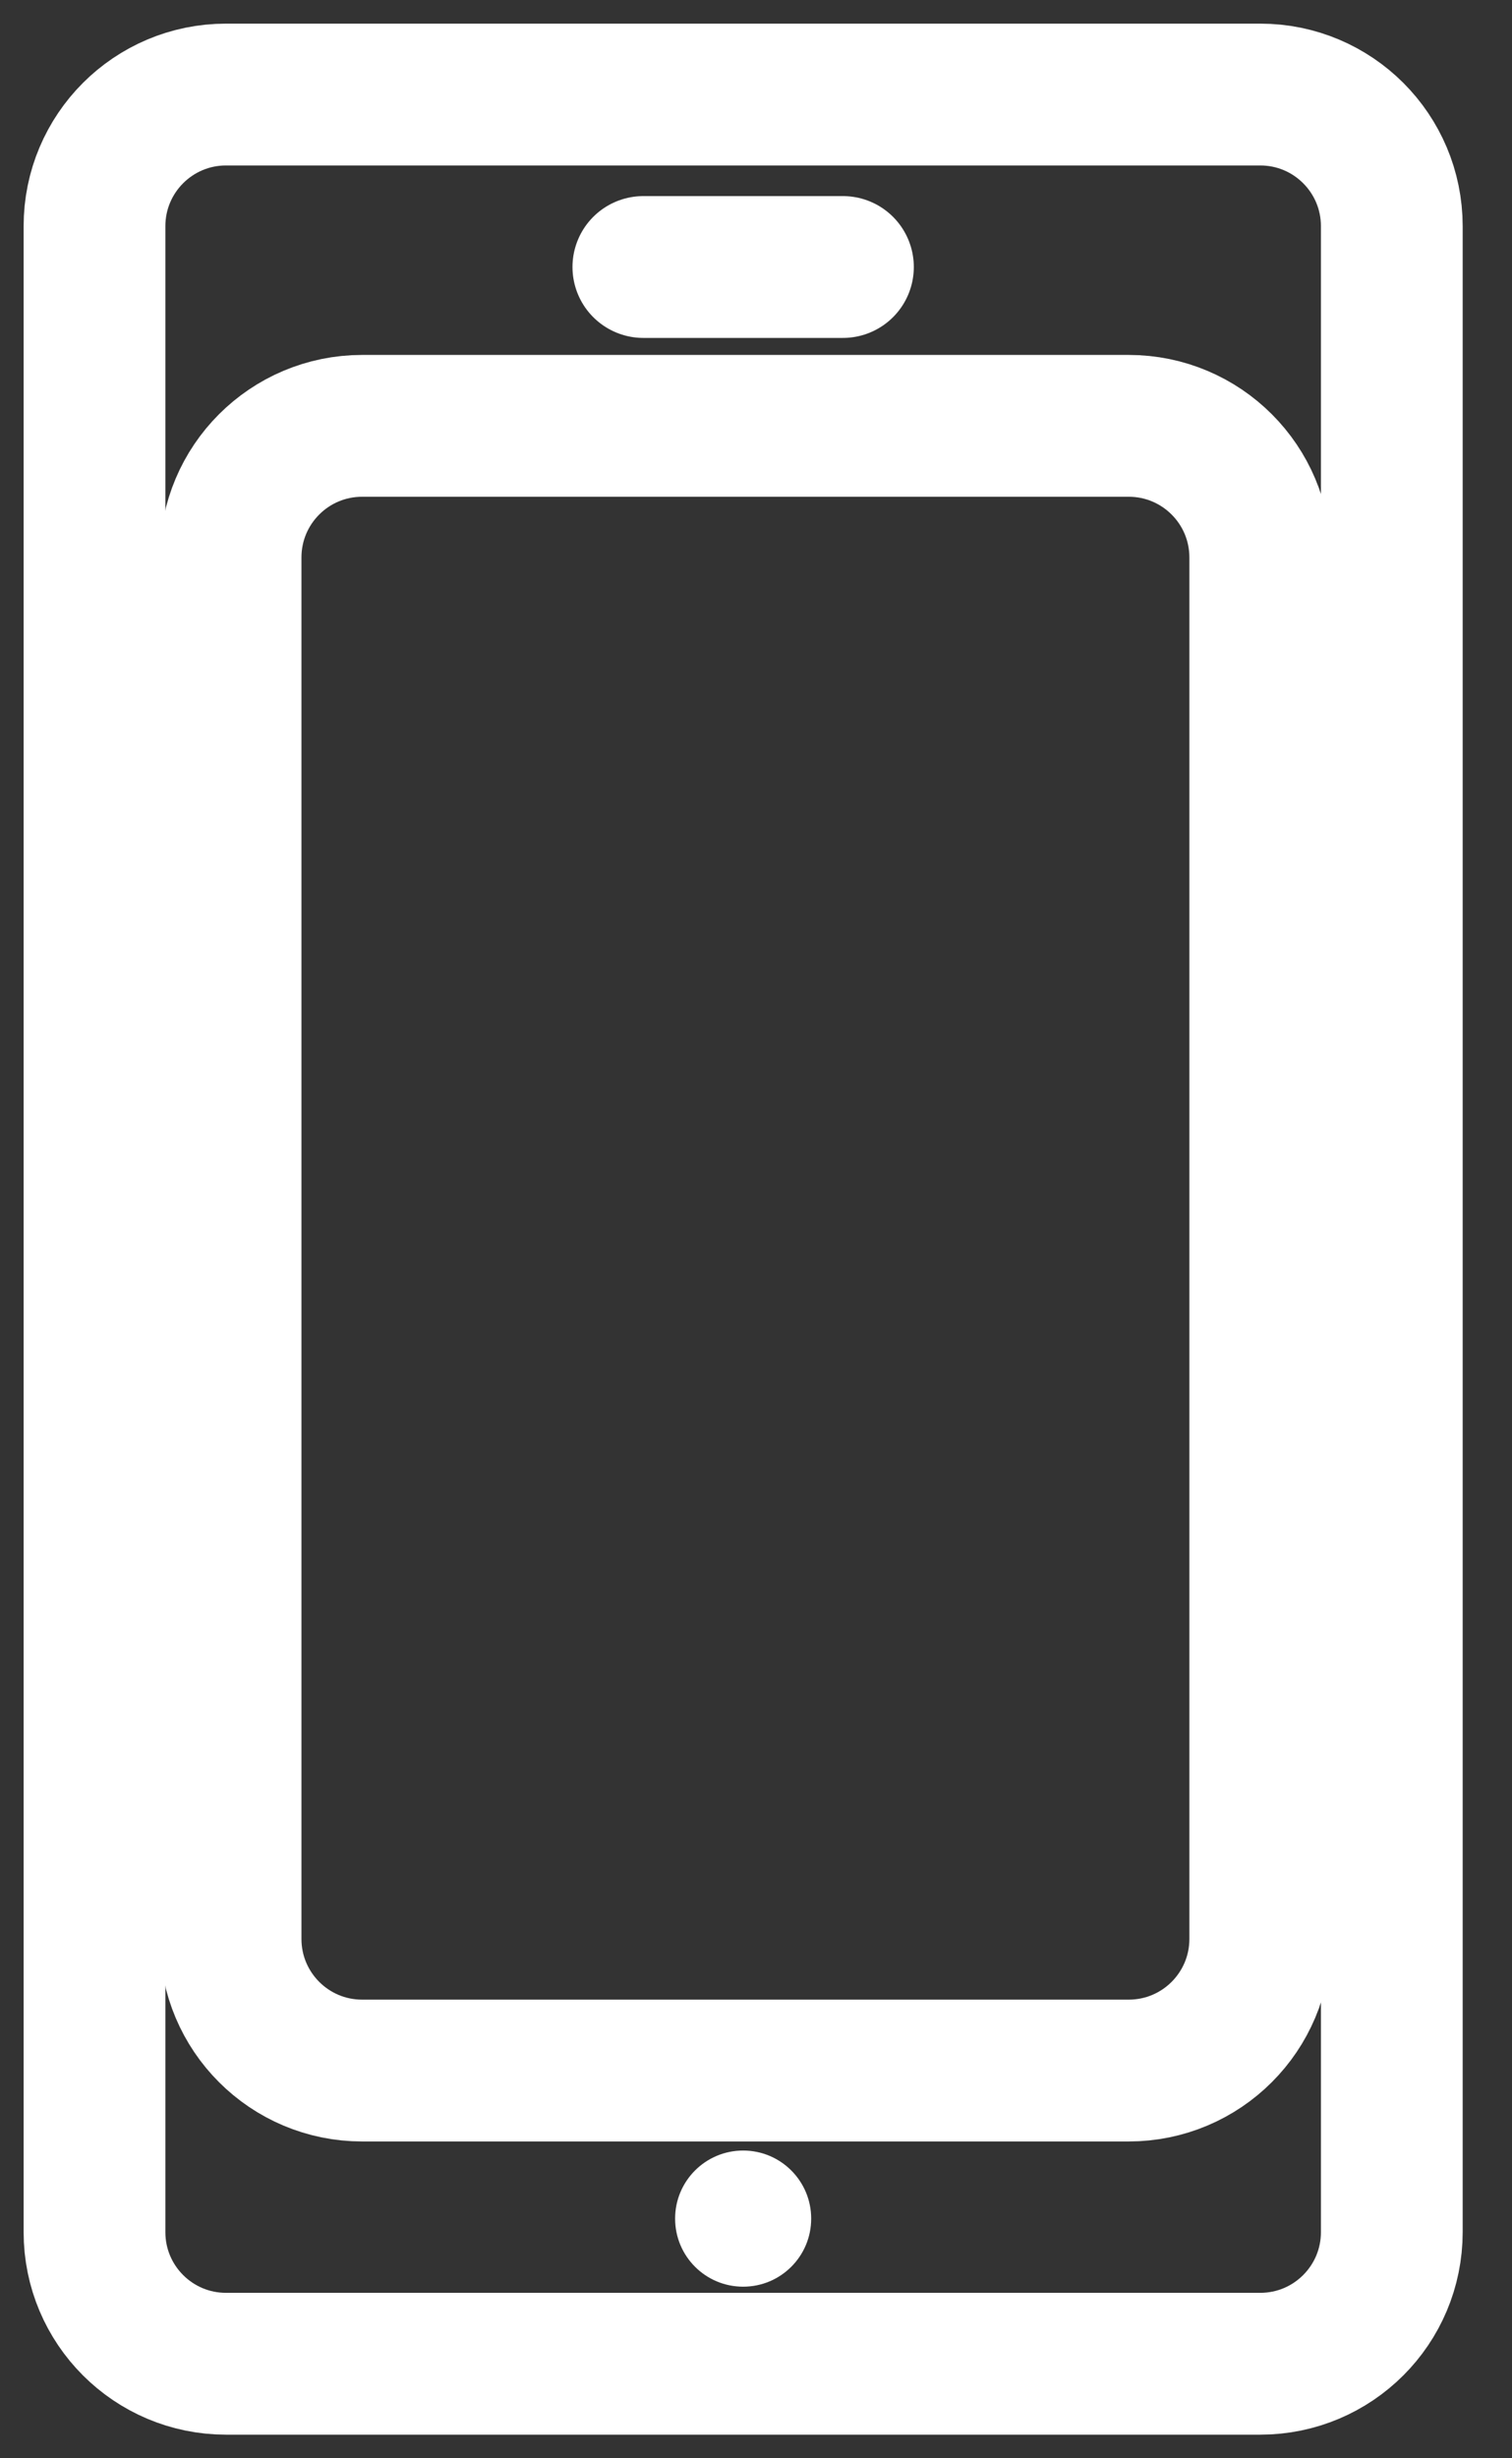 <svg width="16" height="26" viewBox="0 0 16 26" fill="none" xmlns="http://www.w3.org/2000/svg">
<rect x="0" y="0" width="16" height="26" fill="#333333" stroke="none"/>
<path d="M13.336 1H2.392C1.623 1 1 1.623 1 2.392V23.608C1 24.377 1.623 25 2.392 25H13.336C14.105 25 14.728 24.377 14.728 23.608V2.392C14.728 1.623 14.105 1 13.336 1Z" stroke="white" stroke-width="1.5" stroke-miterlimit="10" stroke-linecap="round"/>
<path d="M11.944 4.504H3.832C3.063 4.504 2.44 5.127 2.44 5.896V20.507C2.44 21.276 3.063 21.899 3.832 21.899H11.944C12.713 21.899 13.336 21.276 13.336 20.507V5.896C13.336 5.127 12.713 4.504 11.944 4.504Z" stroke="white" stroke-width="1.5" stroke-miterlimit="10" stroke-linecap="round"/>
<path d="M6.808 2.824H8.92" stroke="white" stroke-width="1.5" stroke-miterlimit="10" stroke-linecap="round"/>
<path d="M7.864 24.185C8.262 24.185 8.584 23.863 8.584 23.465C8.584 23.067 8.262 22.745 7.864 22.745C7.466 22.745 7.144 23.067 7.144 23.465C7.144 23.863 7.466 24.185 7.864 24.185Z" fill="white"/>
</svg>
